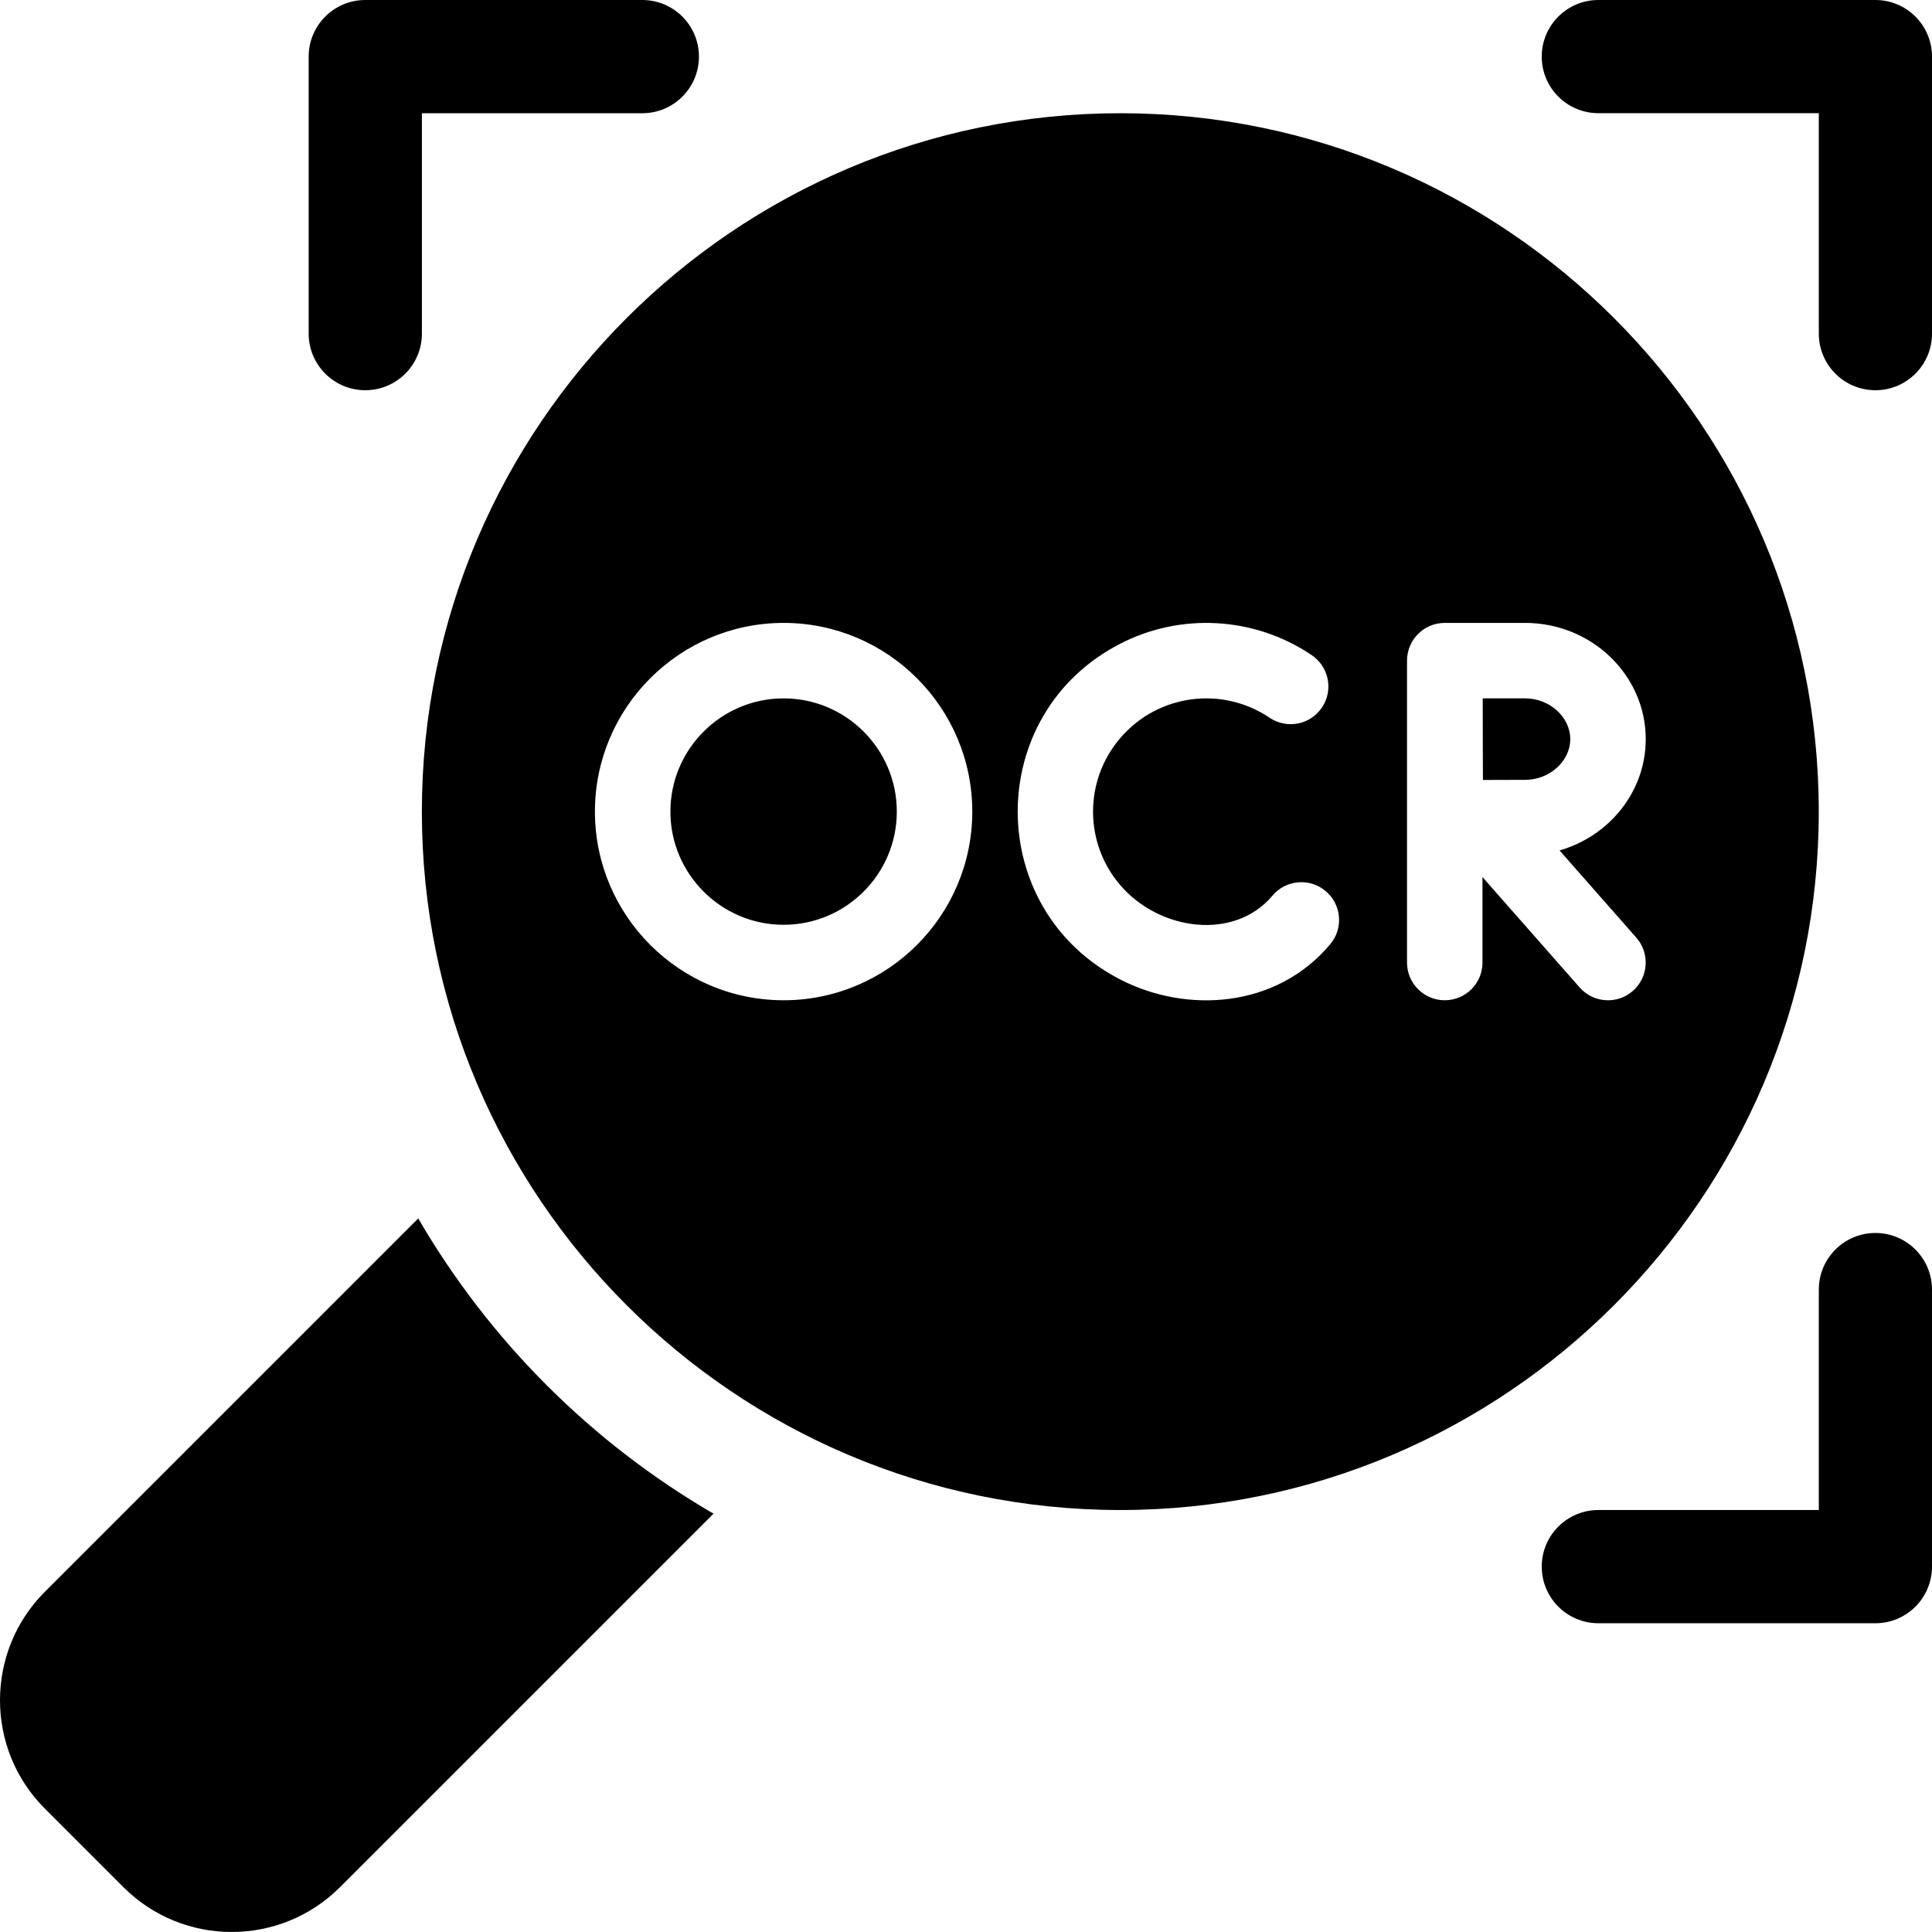 <svg width="48" height="48" viewBox="0 0 48 48" fill="none" xmlns="http://www.w3.org/2000/svg">
<g clip-path="url(#clip0_202_653)">
<path d="M17.727 37.607L8.449 46.885C6.962 48.371 4.553 48.372 3.065 46.885L1.113 44.933C-0.371 43.449 -0.371 41.034 1.113 39.549L10.391 30.272C12.16 33.311 14.688 35.839 17.727 37.607ZM46.594 9.695C45.817 9.695 45.188 9.066 45.188 8.289V2.812H39.711C38.934 2.812 38.304 2.183 38.304 1.406C38.304 0.63 38.934 0 39.711 0H46.594C47.37 0 48 0.63 48 1.406V8.289C48 9.066 47.37 9.695 46.594 9.695ZM9.075 9.695C8.299 9.695 7.669 9.066 7.669 8.289V1.406C7.669 0.63 8.299 9.375e-05 9.075 9.375e-05H15.959C16.735 9.375e-05 17.365 0.63 17.365 1.406C17.365 2.183 16.735 2.813 15.959 2.813H10.482V8.289C10.482 9.066 9.852 9.695 9.075 9.695ZM46.594 40.329H39.711C38.934 40.329 38.304 39.699 38.304 38.922C38.304 38.146 38.934 37.516 39.711 37.516H45.188V32.039C45.188 31.263 45.817 30.633 46.594 30.633C47.37 30.633 48 31.263 48 32.039V38.922C48 39.699 47.37 40.329 46.594 40.329ZM37.891 19.375C37.646 19.375 37.23 19.376 36.843 19.378C36.838 18.328 36.841 18.689 36.838 17.351H37.891C38.499 17.351 39.013 17.814 39.013 18.363C39.013 18.911 38.499 19.375 37.891 19.375Z" fill="black"/>
<path d="M27.834 2.813C18.266 2.813 10.481 10.597 10.481 20.165C10.481 29.733 18.266 37.516 27.834 37.516C37.403 37.516 45.187 29.733 45.187 20.165C45.187 10.597 37.403 2.813 27.834 2.813ZM19.469 24.851C16.884 24.851 14.781 22.748 14.781 20.164C14.781 17.579 16.884 15.476 19.469 15.476C22.053 15.476 24.156 17.579 24.156 20.164C24.156 22.748 22.053 24.851 19.469 24.851ZM33.05 23.458C31.71 25.056 29.479 25.183 27.834 24.336C24.439 22.593 24.431 17.739 27.834 15.992C29.317 15.228 31.148 15.304 32.591 16.278C33.02 16.568 33.132 17.15 32.843 17.579C32.553 18.009 31.971 18.121 31.541 17.831C30.373 17.042 28.774 17.237 27.834 18.336C26.93 19.388 26.931 20.943 27.834 21.992C28.809 23.132 30.673 23.375 31.613 22.253C31.946 21.856 32.538 21.804 32.934 22.137C33.331 22.47 33.383 23.061 33.05 23.458ZM40.569 24.618C40.181 24.96 39.588 24.922 39.246 24.533L36.832 21.791V23.914C36.832 24.432 36.413 24.851 35.894 24.851C35.377 24.851 34.957 24.432 34.957 23.914V16.414C34.957 15.896 35.377 15.476 35.894 15.476H37.89C39.543 15.476 40.888 16.772 40.888 18.363C40.888 19.668 39.984 20.773 38.747 21.129L40.653 23.295C40.995 23.683 40.958 24.276 40.569 24.618ZM19.469 17.351C17.918 17.351 16.656 18.613 16.656 20.164C16.656 21.714 17.918 22.976 19.469 22.976C21.02 22.976 22.281 21.714 22.281 20.164C22.281 18.613 21.02 17.351 19.469 17.351Z" fill="black"/>
</g>
<defs>
<clipPath id="clip0_202_653">
<rect width="48" height="48" fill="white"/>
</clipPath>
</defs>
</svg>
